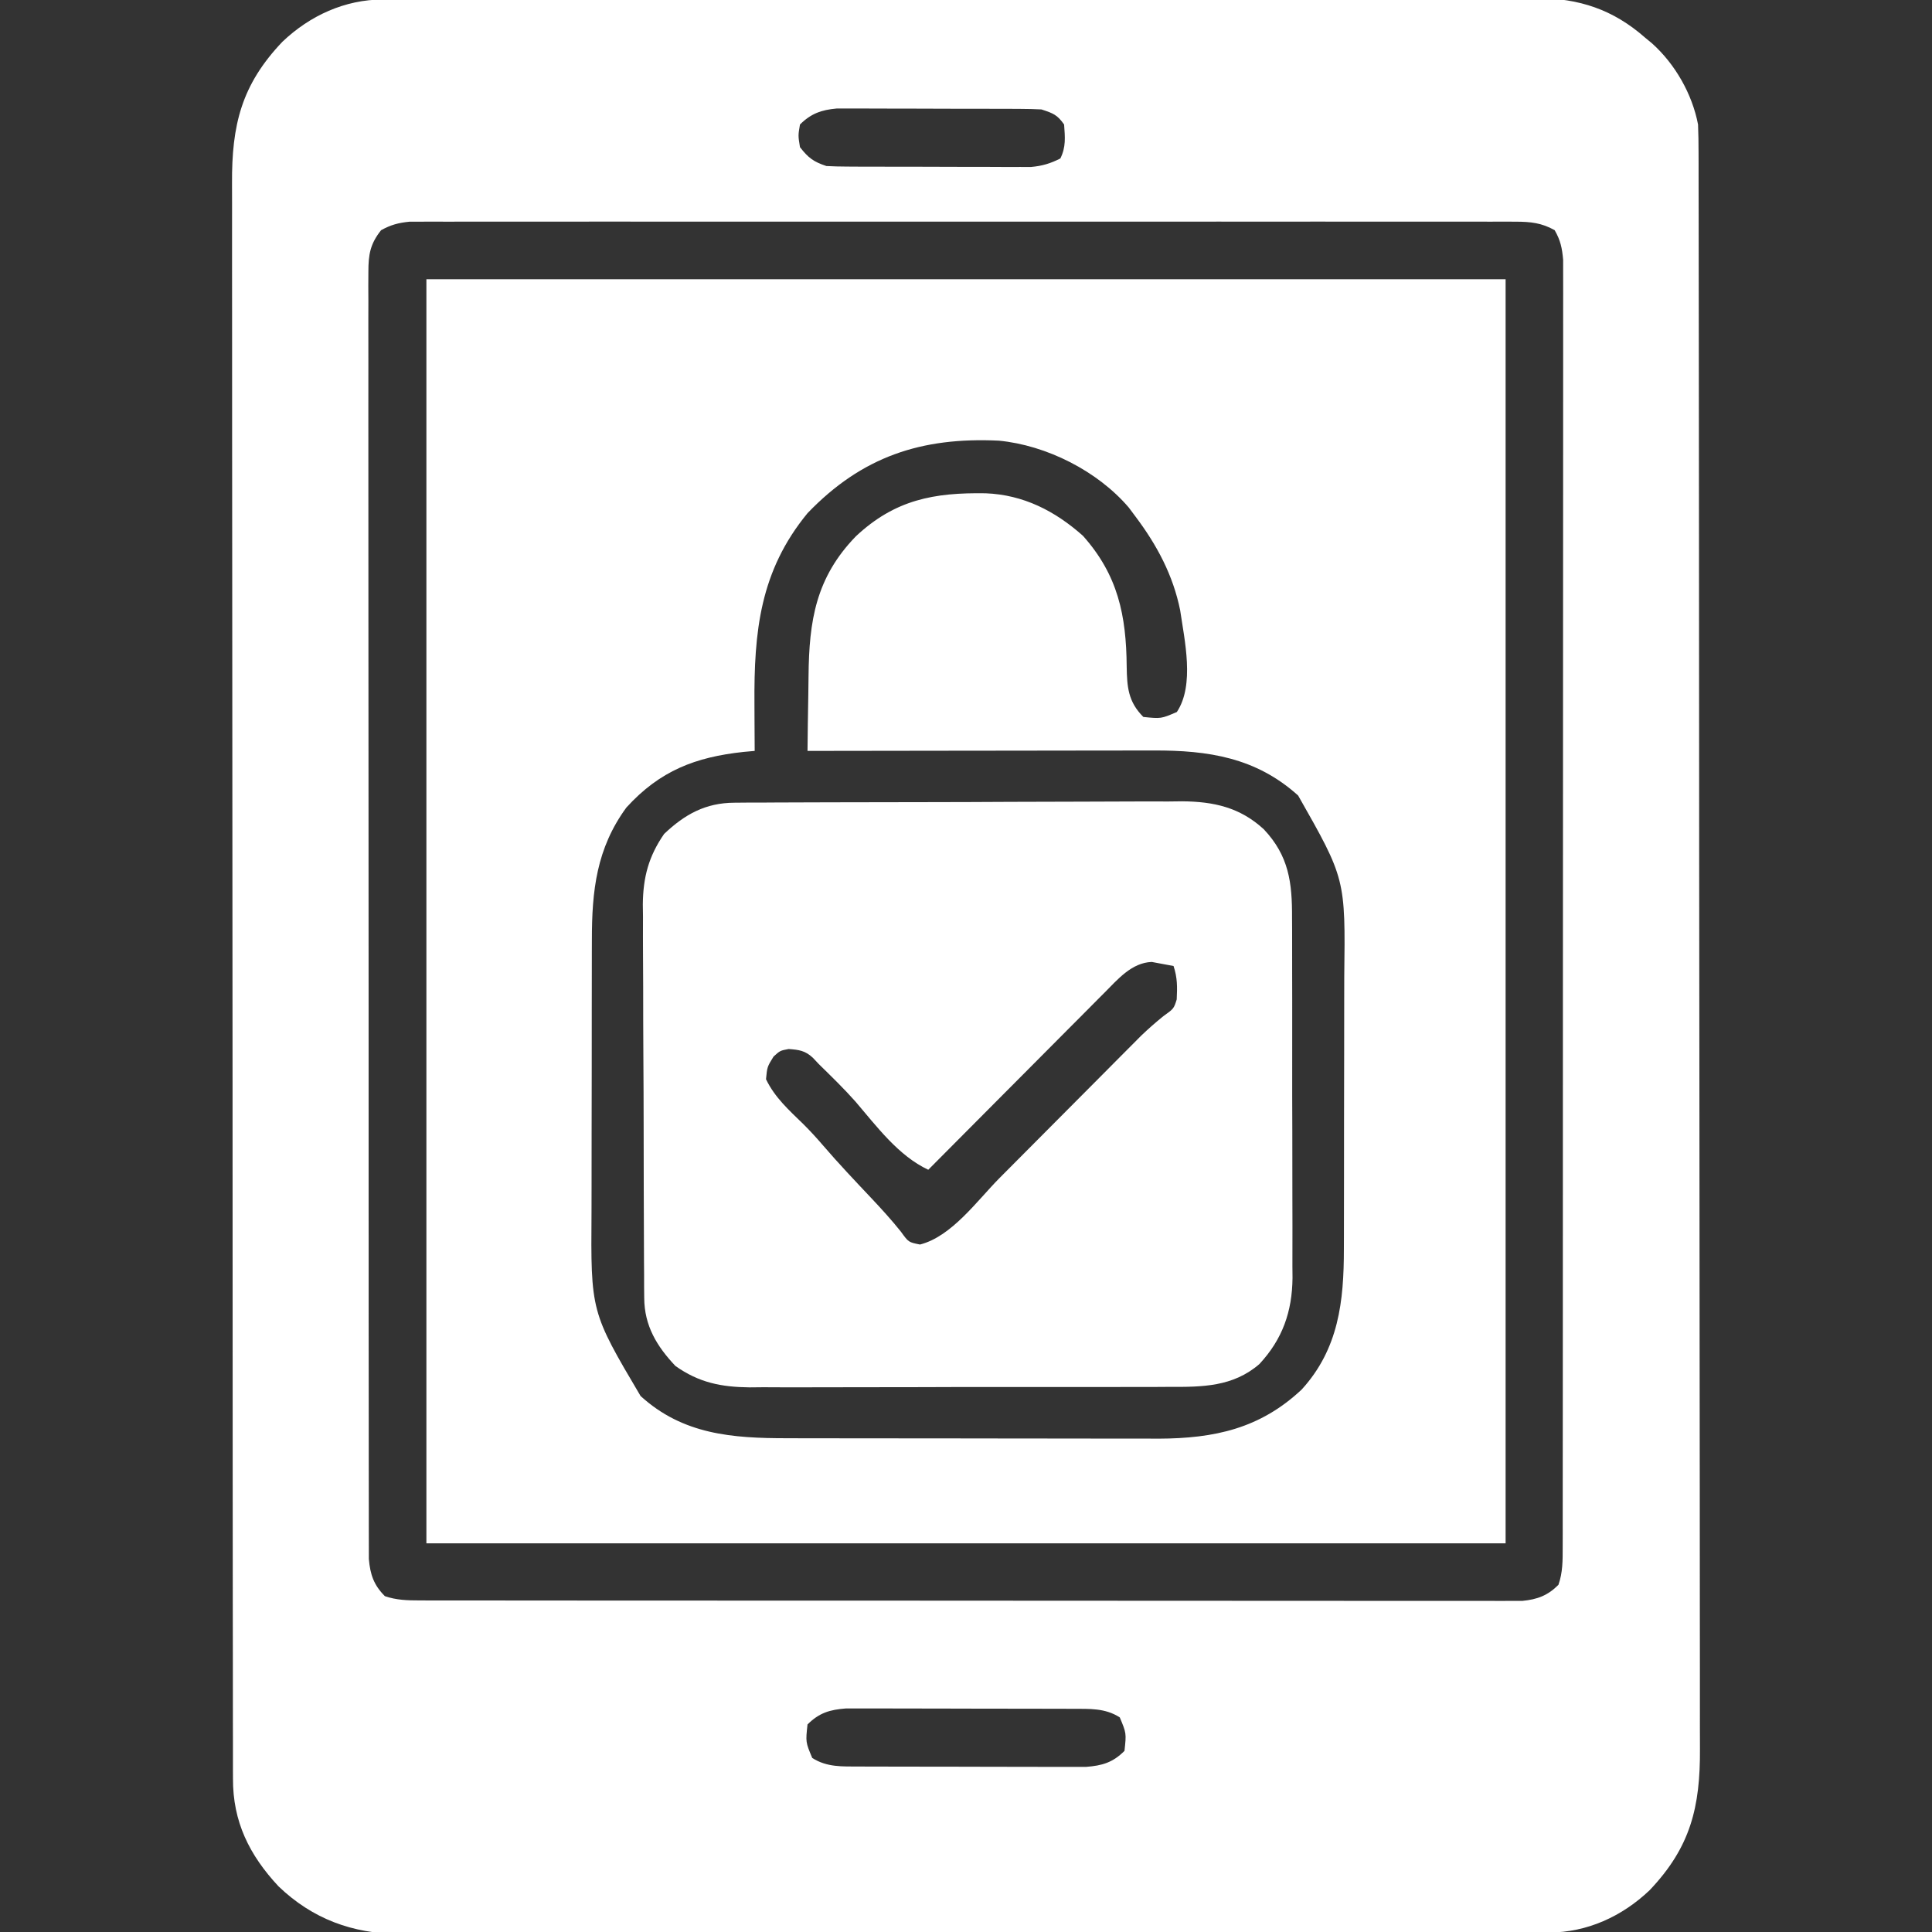 <?xml version="1.0" encoding="UTF-8"?>
<svg version="1.1" xmlns="http://www.w3.org/2000/svg" width="512" height="512">
<rect width="100%" height="100%" fill="#333333" stroke="none"/>
<path d="M0 0 C1.119 -0.004 2.239 -0.009 3.392 -0.014 C4.622 -0.013 5.852 -0.013 7.119 -0.013 C8.425 -0.017 9.732 -0.02 11.078 -0.024 C14.707 -0.034 18.337 -0.038 21.967 -0.04 C25.88 -0.044 29.794 -0.054 33.707 -0.063 C43.161 -0.082 52.614 -0.093 62.068 -0.101 C66.521 -0.106 70.974 -0.111 75.427 -0.116 C90.232 -0.133 105.038 -0.148 119.844 -0.155 C123.685 -0.157 127.527 -0.159 131.369 -0.161 C132.324 -0.161 133.279 -0.162 134.262 -0.162 C149.726 -0.171 165.189 -0.196 180.653 -0.229 C196.533 -0.262 212.413 -0.28 228.293 -0.283 C237.208 -0.285 246.122 -0.294 255.037 -0.319 C262.63 -0.341 270.222 -0.349 277.815 -0.339 C281.687 -0.335 285.559 -0.337 289.43 -0.356 C293.635 -0.377 297.839 -0.367 302.043 -0.354 C303.257 -0.364 304.472 -0.375 305.723 -0.387 C317.053 -0.301 325.986 2.63 334.525 10.134 C335.131 10.636 335.737 11.137 336.361 11.654 C342.448 17.116 346.99 25.058 348.525 33.134 C348.621 35.619 348.665 38.076 348.66 40.561 C348.662 41.315 348.664 42.07 348.667 42.847 C348.673 45.389 348.673 47.931 348.673 50.473 C348.676 52.308 348.68 54.144 348.684 55.979 C348.694 61.034 348.697 66.089 348.7 71.143 C348.704 76.591 348.714 82.038 348.722 87.485 C348.742 100.647 348.752 113.808 348.761 126.969 C348.765 133.166 348.771 139.362 348.776 145.559 C348.793 166.155 348.807 186.75 348.815 207.346 C348.817 212.692 348.819 218.038 348.821 223.383 C348.821 224.048 348.821 224.712 348.821 225.396 C348.829 246.924 348.853 268.452 348.885 289.981 C348.919 312.745 348.939 335.509 348.942 358.273 C348.945 370.681 348.953 383.088 348.979 395.496 C349.001 406.063 349.009 416.629 348.999 427.195 C348.994 432.586 348.996 437.977 349.016 443.367 C349.033 448.305 349.032 453.243 349.017 458.181 C349.014 459.965 349.019 461.748 349.031 463.531 C349.127 479.006 346.562 489.638 335.682 501.072 C328.394 508.001 319.144 512.25 309.066 512.268 C307.95 512.273 306.835 512.277 305.685 512.282 C304.459 512.282 303.233 512.282 301.97 512.281 C300.668 512.285 299.365 512.289 298.023 512.293 C294.405 512.303 290.787 512.306 287.169 512.309 C283.267 512.313 279.366 512.322 275.465 512.331 C266.041 512.351 256.617 512.361 247.193 512.37 C242.754 512.374 238.315 512.38 233.876 512.385 C219.117 512.402 204.358 512.416 189.598 512.424 C185.769 512.426 181.939 512.427 178.109 512.429 C177.157 512.43 176.205 512.43 175.225 512.431 C159.81 512.439 144.395 512.464 128.98 512.497 C113.149 512.53 97.319 512.548 81.488 512.551 C72.602 512.553 63.715 512.562 54.829 512.588 C47.26 512.609 39.691 512.617 32.121 512.608 C28.262 512.603 24.403 512.605 20.543 512.625 C16.352 512.645 12.161 512.635 7.97 512.622 C6.154 512.638 6.154 512.638 4.302 512.655 C-8.087 512.561 -18.664 508.666 -27.67 500.029 C-35.371 491.773 -39.799 482.9 -39.732 471.461 C-39.735 470.705 -39.739 469.948 -39.743 469.168 C-39.752 466.631 -39.747 464.093 -39.742 461.555 C-39.746 459.718 -39.75 457.881 -39.756 456.044 C-39.768 450.994 -39.768 445.943 -39.765 440.893 C-39.765 435.447 -39.776 430.001 -39.786 424.555 C-39.802 413.884 -39.808 403.213 -39.809 392.542 C-39.81 383.868 -39.814 375.194 -39.82 366.52 C-39.838 341.931 -39.847 317.341 -39.845 292.752 C-39.845 292.089 -39.845 291.427 -39.845 290.744 C-39.845 289.404 -39.845 288.063 -39.845 286.723 C-39.844 265.878 -39.859 245.032 -39.886 224.186 C-39.917 200.762 -39.934 177.338 -39.932 153.914 C-39.932 141.513 -39.937 129.112 -39.959 116.711 C-39.977 106.152 -39.981 95.593 -39.968 85.034 C-39.961 79.647 -39.961 74.261 -39.978 68.874 C-39.994 63.94 -39.991 59.006 -39.974 54.072 C-39.971 52.29 -39.974 50.508 -39.986 48.726 C-40.076 33.257 -37.506 22.625 -26.631 11.197 C-19.336 4.261 -10.085 0.019 0 0 Z M110.525 33.134 C110.025 36.05 110.025 36.05 110.525 39.134 C112.757 41.982 114.075 42.984 117.525 44.134 C119.355 44.232 121.187 44.272 123.019 44.279 C124.144 44.286 125.269 44.292 126.428 44.299 C128.251 44.3 128.251 44.3 130.111 44.302 C131.36 44.306 132.609 44.309 133.896 44.312 C136.541 44.317 139.185 44.32 141.83 44.32 C145.212 44.319 148.593 44.333 151.975 44.35 C155.208 44.364 158.441 44.364 161.674 44.365 C163.491 44.375 163.491 44.375 165.345 44.386 C167.042 44.382 167.042 44.382 168.773 44.377 C169.765 44.379 170.758 44.38 171.78 44.381 C174.735 44.115 176.881 43.466 179.525 42.134 C181.05 39.084 180.761 36.492 180.525 33.134 C178.694 30.518 177.616 30.164 174.525 29.134 C172.696 29.036 170.864 28.996 169.032 28.989 C167.907 28.983 166.782 28.976 165.623 28.97 C164.408 28.969 163.192 28.967 161.939 28.966 C160.69 28.963 159.441 28.96 158.154 28.956 C155.51 28.951 152.865 28.948 150.221 28.949 C146.839 28.949 143.458 28.935 140.076 28.918 C136.843 28.904 133.61 28.905 130.377 28.904 C129.165 28.897 127.954 28.889 126.705 28.882 C125.574 28.885 124.443 28.888 123.278 28.891 C122.285 28.89 121.293 28.888 120.27 28.887 C116.193 29.254 113.429 30.23 110.525 33.134 Z M-0.475 61.134 C-3.386 64.788 -3.85 67.599 -3.849 72.202 C-3.857 73.428 -3.864 74.654 -3.871 75.917 C-3.864 77.274 -3.857 78.632 -3.849 79.989 C-3.852 81.434 -3.856 82.878 -3.861 84.322 C-3.872 88.292 -3.863 92.262 -3.852 96.231 C-3.843 100.512 -3.852 104.793 -3.858 109.074 C-3.868 117.46 -3.861 125.847 -3.849 134.233 C-3.835 143.996 -3.837 153.759 -3.839 163.521 C-3.842 180.939 -3.83 198.356 -3.811 215.773 C-3.792 232.68 -3.785 249.588 -3.79 266.496 C-3.796 284.899 -3.796 303.302 -3.785 321.706 C-3.784 323.667 -3.782 325.629 -3.781 327.591 C-3.781 328.556 -3.78 329.521 -3.779 330.516 C-3.775 337.324 -3.776 344.132 -3.778 350.94 C-3.78 359.234 -3.775 367.529 -3.76 375.824 C-3.753 380.057 -3.749 384.291 -3.753 388.524 C-3.757 392.398 -3.752 396.271 -3.74 400.145 C-3.737 401.548 -3.737 402.951 -3.741 404.354 C-3.747 406.258 -3.738 408.163 -3.729 410.067 C-3.728 411.125 -3.727 412.184 -3.726 413.275 C-3.362 417.412 -2.422 420.187 0.525 423.134 C3.593 424.184 6.464 424.26 9.689 424.263 C10.739 424.266 11.789 424.269 12.87 424.273 C14.023 424.271 15.175 424.27 16.362 424.268 C17.587 424.27 18.812 424.272 20.074 424.275 C23.476 424.28 26.877 424.281 30.279 424.28 C33.947 424.279 37.615 424.285 41.283 424.29 C48.47 424.298 55.657 424.301 62.844 424.301 C68.684 424.302 74.524 424.304 80.365 424.307 C96.917 424.316 113.469 424.32 130.022 424.32 C130.914 424.32 131.807 424.32 132.726 424.32 C133.62 424.319 134.514 424.319 135.434 424.319 C149.922 424.319 164.41 424.329 178.898 424.343 C193.768 424.357 208.638 424.364 223.508 424.363 C231.859 424.363 240.209 424.365 248.56 424.376 C255.669 424.385 262.778 424.388 269.887 424.381 C273.515 424.377 277.143 424.377 280.771 424.386 C284.701 424.395 288.631 424.389 292.562 424.381 C294.287 424.389 294.287 424.389 296.047 424.397 C297.099 424.392 298.152 424.388 299.236 424.383 C300.143 424.383 301.051 424.384 301.985 424.384 C305.957 423.994 308.699 422.961 311.525 420.134 C312.686 416.837 312.652 413.662 312.654 410.19 C312.657 408.966 312.66 407.742 312.664 406.481 C312.662 405.12 312.661 403.76 312.659 402.399 C312.661 400.956 312.663 399.512 312.666 398.069 C312.672 394.097 312.672 390.125 312.671 386.153 C312.671 381.872 312.676 377.59 312.681 373.308 C312.689 364.919 312.692 356.529 312.692 348.139 C312.693 341.321 312.695 334.503 312.698 327.686 C312.707 308.367 312.712 289.047 312.711 269.728 C312.711 268.686 312.711 267.644 312.711 266.571 C312.711 265.528 312.711 264.485 312.711 263.41 C312.71 246.497 312.72 229.584 312.734 212.672 C312.748 195.316 312.755 177.96 312.754 160.604 C312.754 150.855 312.757 141.107 312.767 131.359 C312.776 123.061 312.779 114.763 312.772 106.464 C312.769 102.229 312.769 97.993 312.777 93.758 C312.785 89.882 312.784 86.007 312.775 82.131 C312.773 80.728 312.775 79.324 312.781 77.92 C312.788 76.015 312.781 74.11 312.774 72.204 C312.774 71.145 312.775 70.086 312.775 68.995 C312.505 65.9 312.082 63.83 310.525 61.134 C307.097 59.196 304.115 58.884 300.223 58.883 C299.168 58.877 298.113 58.872 297.025 58.867 C295.295 58.873 295.295 58.873 293.531 58.88 C291.686 58.876 291.686 58.876 289.804 58.871 C286.393 58.864 282.982 58.867 279.571 58.873 C275.891 58.877 272.212 58.87 268.532 58.865 C261.325 58.856 254.117 58.858 246.91 58.864 C241.053 58.868 235.196 58.869 229.339 58.867 C228.089 58.866 228.089 58.866 226.814 58.866 C225.121 58.865 223.428 58.864 221.736 58.864 C205.859 58.858 189.983 58.865 174.106 58.875 C160.481 58.884 146.855 58.883 133.229 58.873 C117.41 58.863 101.591 58.859 85.771 58.865 C84.085 58.865 82.398 58.866 80.712 58.867 C79.467 58.867 79.467 58.867 78.197 58.868 C72.347 58.869 66.496 58.866 60.645 58.862 C53.516 58.856 46.387 58.858 39.258 58.868 C35.62 58.873 31.982 58.875 28.344 58.869 C24.403 58.862 20.461 58.87 16.52 58.88 C15.367 58.876 14.214 58.871 13.026 58.867 C11.97 58.872 10.915 58.877 9.827 58.883 C8.918 58.883 8.008 58.883 7.071 58.884 C4.126 59.174 2.125 59.704 -0.475 61.134 Z M112.525 457.134 C112.017 461.816 112.017 461.816 113.775 466.009 C117.675 468.516 121.8 468.265 126.326 468.279 C127.001 468.283 127.677 468.286 128.372 468.29 C130.599 468.299 132.826 468.301 135.053 468.302 C136.604 468.305 138.156 468.309 139.708 468.312 C142.958 468.318 146.209 468.32 149.46 468.32 C153.62 468.319 157.781 468.333 161.941 468.35 C165.146 468.361 168.35 468.363 171.554 468.363 C173.088 468.364 174.622 468.369 176.155 468.376 C178.302 468.386 180.449 468.383 182.595 468.377 C183.816 468.379 185.036 468.38 186.294 468.381 C190.628 468.05 193.437 467.223 196.525 464.134 C197.034 459.452 197.034 459.452 195.275 455.259 C191.376 452.752 187.25 453.003 182.725 452.989 C181.712 452.984 181.712 452.984 180.678 452.979 C178.452 452.969 176.225 452.967 173.998 452.966 C172.446 452.963 170.895 452.96 169.343 452.956 C166.092 452.95 162.842 452.948 159.591 452.949 C155.43 452.949 151.27 452.935 147.109 452.918 C143.905 452.907 140.701 452.905 137.497 452.906 C135.963 452.904 134.429 452.9 132.895 452.892 C130.749 452.882 128.602 452.885 126.455 452.891 C125.235 452.89 124.015 452.888 122.757 452.887 C118.423 453.219 115.614 454.046 112.525 457.134 Z " fill="#FFFFFF" transform="translate(101.475,-0.134)"/>
<path d="M0 0 C94.38 0 188.76 0 286 0 C286 110.55 286 221.1 286 335 C191.62 335 97.24 335 0 335 C0 224.45 0 113.9 0 0 Z M101 62 C88.379 77.348 86.798 93.396 86.938 112.625 C86.942 113.82 86.947 115.015 86.951 116.246 C86.963 119.164 86.979 122.082 87 125 C86.033 125.086 85.066 125.173 84.07 125.262 C71.288 126.641 61.898 130.234 53 140 C45.076 150.825 43.848 162.057 43.855 175.081 C43.851 176.058 43.848 177.035 43.845 178.041 C43.835 181.251 43.833 184.462 43.832 187.672 C43.829 189.919 43.825 192.165 43.822 194.412 C43.816 199.116 43.814 203.82 43.815 208.523 C43.815 214.526 43.801 220.529 43.784 226.531 C43.773 231.171 43.771 235.811 43.771 240.45 C43.77 242.662 43.766 244.874 43.758 247.086 C43.56 273.631 43.56 273.631 56.758 295.957 C68.009 306.208 81.135 307.151 95.642 307.145 C96.784 307.149 97.927 307.152 99.104 307.155 C102.866 307.165 106.628 307.167 110.391 307.168 C113.018 307.171 115.646 307.175 118.274 307.178 C123.778 307.184 129.282 307.186 134.787 307.185 C141.121 307.185 147.456 307.195 153.791 307.211 C159.915 307.226 166.039 307.229 172.163 307.229 C174.755 307.23 177.346 307.234 179.937 307.242 C183.572 307.252 187.206 307.249 190.841 307.243 C192.426 307.251 192.426 307.251 194.044 307.26 C208.862 307.198 220.922 304.594 231.957 294.242 C241.77 283.473 243.152 270.873 243.145 256.919 C243.149 255.942 243.152 254.965 243.155 253.959 C243.165 250.749 243.167 247.538 243.168 244.328 C243.171 242.081 243.175 239.835 243.178 237.588 C243.184 232.884 243.186 228.18 243.185 223.477 C243.185 217.474 243.199 211.471 243.216 205.469 C243.227 200.829 243.229 196.189 243.229 191.55 C243.23 189.338 243.234 187.126 243.242 184.914 C243.563 158.898 243.563 158.898 231.016 136.816 C219.846 126.751 207.181 124.83 192.729 124.886 C191.732 124.886 190.736 124.886 189.71 124.886 C186.442 124.887 183.174 124.894 179.906 124.902 C177.631 124.904 175.355 124.906 173.08 124.907 C167.109 124.91 161.138 124.92 155.167 124.931 C149.067 124.942 142.967 124.946 136.867 124.951 C124.911 124.962 112.956 124.979 101 125 C101.045 120.074 101.115 115.149 101.208 110.223 C101.236 108.553 101.257 106.882 101.271 105.211 C101.403 90.492 103.197 79.087 113.812 68.129 C124.196 58.394 134.546 56.507 148.219 56.727 C158.205 57.12 166.586 61.396 174 68 C183.282 78.42 185.473 89.09 185.585 102.652 C185.674 108.071 185.962 111.962 190 116 C194.703 116.481 194.703 116.481 198.875 114.688 C203.654 107.519 200.906 95.65 199.754 87.715 C197.873 78.448 193.64 70.515 188 63 C187.384 62.174 186.768 61.347 186.133 60.496 C177.874 50.831 164.345 43.993 151.695 42.779 C131.217 41.797 115.42 46.974 101 62 Z " fill="#FFFFFF" transform="translate(113,74)"/>
<path d="M0 0 C1.12 -0.01 2.24 -0.02 3.394 -0.03 C5.223 -0.031 5.223 -0.031 7.089 -0.032 C8.38 -0.041 9.672 -0.049 11.003 -0.057 C14.54 -0.079 18.077 -0.088 21.615 -0.093 C23.829 -0.097 26.043 -0.103 28.256 -0.11 C35.99 -0.135 43.724 -0.148 51.458 -0.151 C58.649 -0.155 65.839 -0.185 73.03 -0.227 C79.217 -0.262 85.404 -0.277 91.591 -0.278 C95.28 -0.278 98.969 -0.287 102.658 -0.316 C106.78 -0.347 110.9 -0.338 115.022 -0.325 C116.836 -0.347 116.836 -0.347 118.686 -0.37 C127.051 -0.298 133.979 1.232 140.29 7.03 C146.946 14.091 147.824 21.141 147.783 30.483 C147.79 31.591 147.797 32.699 147.804 33.841 C147.822 37.493 147.818 41.145 147.812 44.798 C147.817 47.344 147.822 49.891 147.828 52.438 C147.837 57.772 147.835 63.107 147.825 68.441 C147.813 74.589 147.827 80.737 147.854 86.885 C147.879 92.82 147.882 98.756 147.875 104.692 C147.875 107.208 147.881 109.723 147.893 112.239 C147.908 115.762 147.898 119.284 147.881 122.807 C147.895 124.355 147.895 124.355 147.91 125.934 C147.819 134.86 145.26 142.185 139.11 148.783 C132.127 154.797 124.015 154.855 115.215 154.808 C113.923 154.816 112.631 154.825 111.299 154.834 C107.778 154.856 104.258 154.853 100.737 154.844 C97.788 154.839 94.838 154.847 91.888 154.854 C84.925 154.871 77.962 154.867 70.998 154.851 C63.837 154.834 56.676 154.849 49.515 154.882 C43.344 154.909 37.174 154.916 31.004 154.907 C27.328 154.902 23.653 154.904 19.977 154.925 C15.875 154.947 11.774 154.928 7.672 154.905 C6.469 154.917 5.266 154.929 4.027 154.941 C-3.493 154.856 -9.398 153.687 -15.621 149.274 C-20.57 144.049 -23.855 138.603 -23.895 131.26 C-23.905 130.275 -23.915 129.29 -23.926 128.275 C-23.927 126.67 -23.927 126.67 -23.928 125.033 C-23.936 123.898 -23.944 122.762 -23.953 121.592 C-23.977 117.836 -23.986 114.081 -23.992 110.325 C-24.001 107.71 -24.01 105.096 -24.02 102.481 C-24.037 96.998 -24.044 91.515 -24.047 86.031 C-24.05 79.713 -24.08 73.395 -24.122 67.077 C-24.161 60.98 -24.172 54.883 -24.173 48.786 C-24.178 46.201 -24.19 43.616 -24.211 41.032 C-24.238 37.408 -24.233 33.786 -24.221 30.162 C-24.243 28.573 -24.243 28.573 -24.265 26.951 C-24.196 19.793 -22.738 14.214 -18.621 8.274 C-13.148 3.075 -7.658 0.037 0 0 Z M98.038 50.388 C97.53 50.896 97.022 51.403 96.499 51.926 C94.833 53.594 93.174 55.268 91.516 56.942 C90.357 58.104 89.199 59.266 88.039 60.427 C84.999 63.475 81.964 66.53 78.93 69.585 C75.83 72.706 72.724 75.821 69.619 78.936 C63.533 85.043 57.454 91.157 51.379 97.274 C43.461 93.565 37.713 85.775 32.105 79.223 C29.026 75.747 25.693 72.524 22.379 69.274 C21.857 68.72 21.335 68.166 20.797 67.594 C18.758 65.696 17.125 65.475 14.379 65.274 C12.113 65.699 12.113 65.699 10.379 67.274 C8.696 69.989 8.696 69.989 8.379 73.274 C10.703 78.133 14.501 81.502 18.328 85.231 C20.146 87.042 21.835 88.889 23.504 90.837 C27.626 95.636 31.975 100.22 36.317 104.819 C39.029 107.704 41.663 110.589 44.133 113.684 C46.15 116.484 46.15 116.484 49.191 117.087 C57.61 114.941 64.325 105.451 70.301 99.427 C71.922 97.793 73.547 96.162 75.172 94.532 C78.619 91.074 82.062 87.612 85.504 84.149 C89.504 80.125 93.506 76.103 97.512 72.085 C99.104 70.487 100.692 68.886 102.281 67.284 C103.265 66.296 104.25 65.308 105.235 64.321 C106.086 63.465 106.936 62.608 107.813 61.727 C109.718 59.905 111.607 58.246 113.648 56.592 C116.451 54.582 116.451 54.582 117.219 52.141 C117.379 48.871 117.423 46.406 116.379 43.274 C114.554 42.934 114.554 42.934 112.691 42.587 C112.007 42.459 111.322 42.331 110.617 42.2 C105.294 42.376 101.576 46.832 98.038 50.388 Z " fill="#FFFFFF" transform="translate(194.621,212.726)"/>
</svg>
